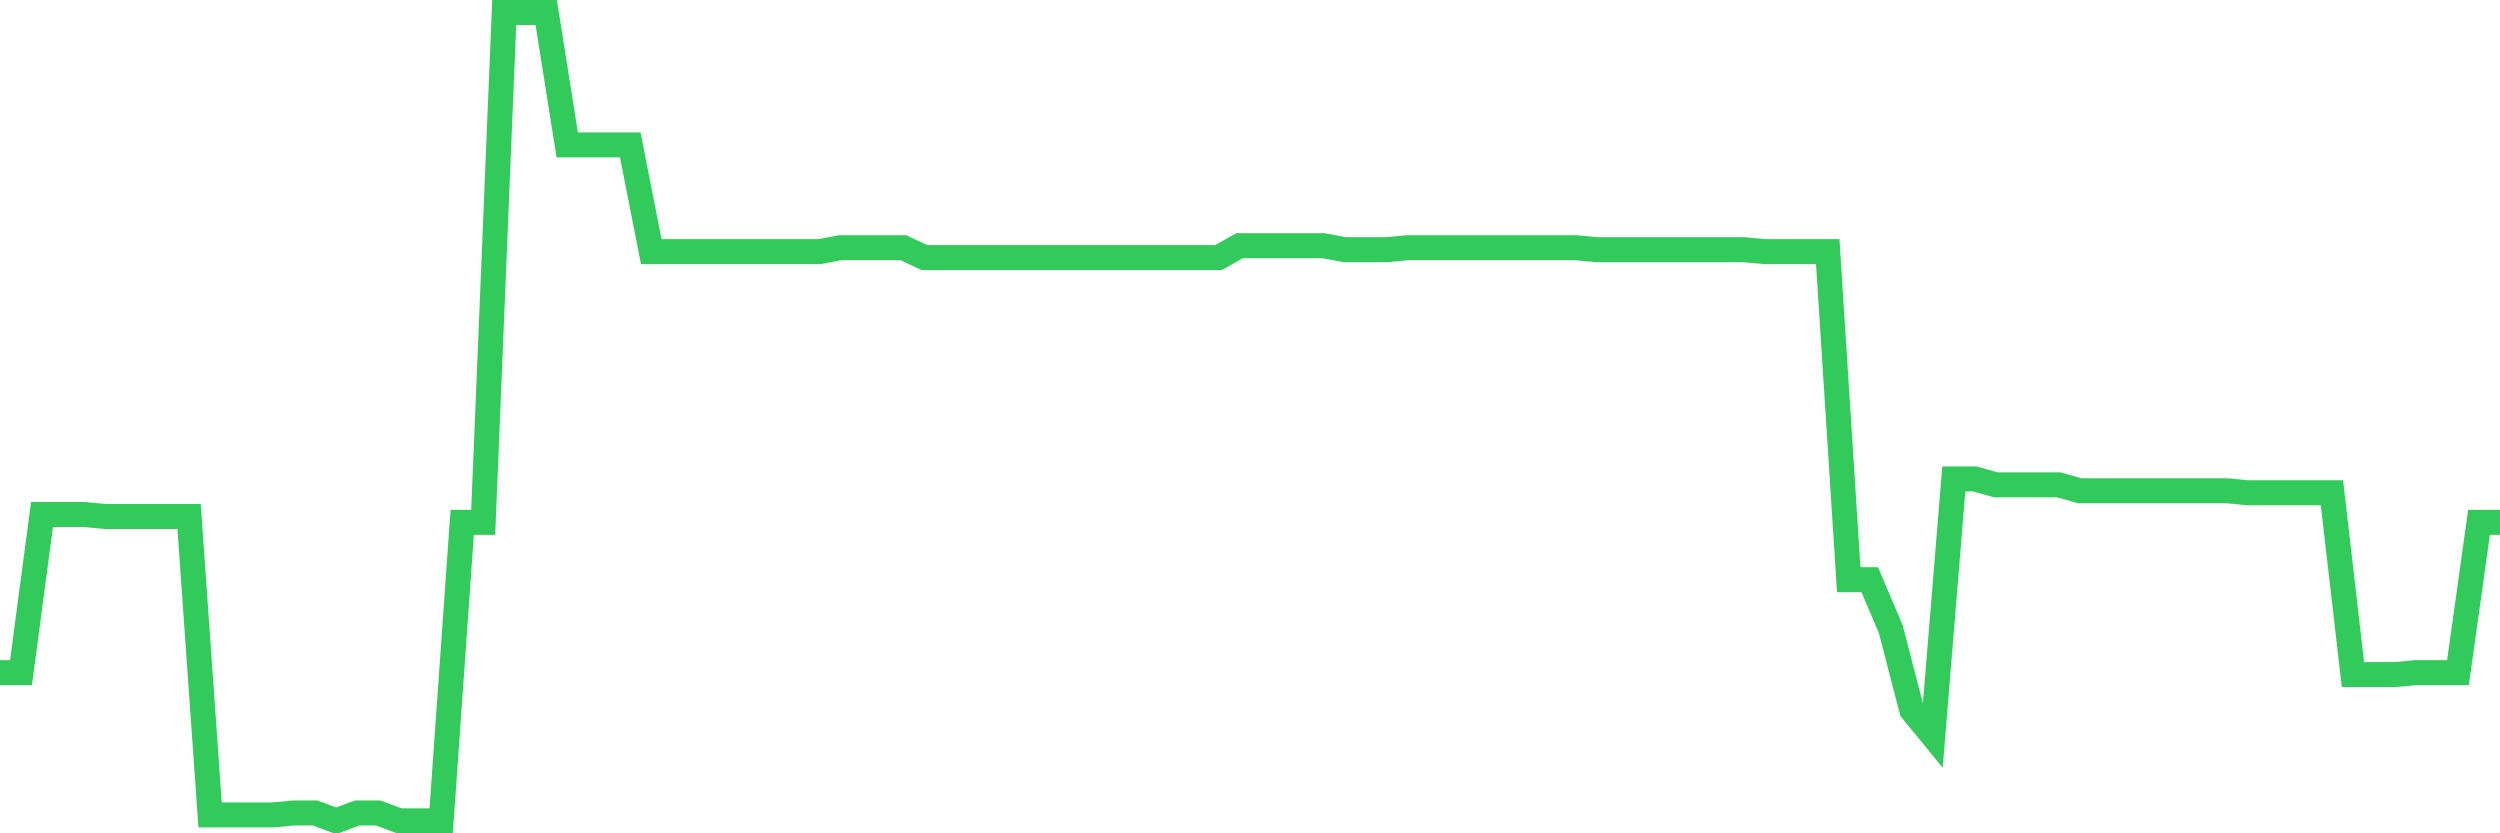 <svg
  xmlns="http://www.w3.org/2000/svg"
  xmlns:xlink="http://www.w3.org/1999/xlink"
  width="120"
  height="40"
  viewBox="0 0 120 40"
  preserveAspectRatio="none"
>
  <polyline
    points="0,32.285 1.008,32.285 2.017,24.696 3.025,24.696 4.034,24.696 5.042,24.791 6.05,24.791 7.059,24.791 8.067,24.791 9.076,24.791 10.084,39.115 11.092,39.115 12.101,39.115 13.109,39.115 14.118,39.021 15.126,39.021 16.134,39.4 17.143,39.021 18.151,39.021 19.16,39.4 20.168,39.4 21.176,39.4 22.185,25.075 23.193,25.075 24.202,0.6 25.21,0.6 26.218,0.6 27.227,6.956 28.235,6.956 29.244,6.956 30.252,6.956 31.261,12.079 32.269,12.079 33.277,12.079 34.286,12.079 35.294,12.079 36.303,12.079 37.311,12.079 38.319,12.079 39.328,12.079 40.336,11.889 41.345,11.889 42.353,11.889 43.361,11.889 44.37,12.363 45.378,12.363 46.387,12.363 47.395,12.363 48.403,12.363 49.412,12.363 50.42,12.363 51.429,12.363 52.437,12.363 53.445,12.363 54.454,12.363 55.462,12.363 56.471,12.363 57.479,12.363 58.487,12.363 59.496,11.794 60.504,11.794 61.513,11.794 62.521,11.794 63.529,11.794 64.538,11.984 65.546,11.984 66.555,11.984 67.563,11.889 68.571,11.889 69.58,11.889 70.588,11.889 71.597,11.889 72.605,11.889 73.613,11.889 74.622,11.889 75.63,11.889 76.639,11.984 77.647,11.984 78.655,11.984 79.664,11.984 80.672,11.984 81.681,11.984 82.689,11.984 83.697,11.984 84.706,12.079 85.714,12.079 86.723,12.079 87.731,12.079 88.739,27.826 89.748,27.826 90.756,30.198 91.765,34.088 92.773,35.321 93.782,22.988 94.79,22.988 95.798,23.273 96.807,23.273 97.815,23.273 98.824,23.273 99.832,23.557 100.84,23.557 101.849,23.557 102.857,23.557 103.866,23.557 104.874,23.557 105.882,23.557 106.891,23.557 107.899,23.652 108.908,23.652 109.916,23.652 110.924,23.652 111.933,23.652 112.941,32.38 113.95,32.38 114.958,32.38 115.966,32.285 116.975,32.285 117.983,32.285 118.992,25.075 120,25.075"
    fill="none"
    stroke="#32ca5b"
    stroke-width="1.2"
  >
  </polyline>
</svg>
